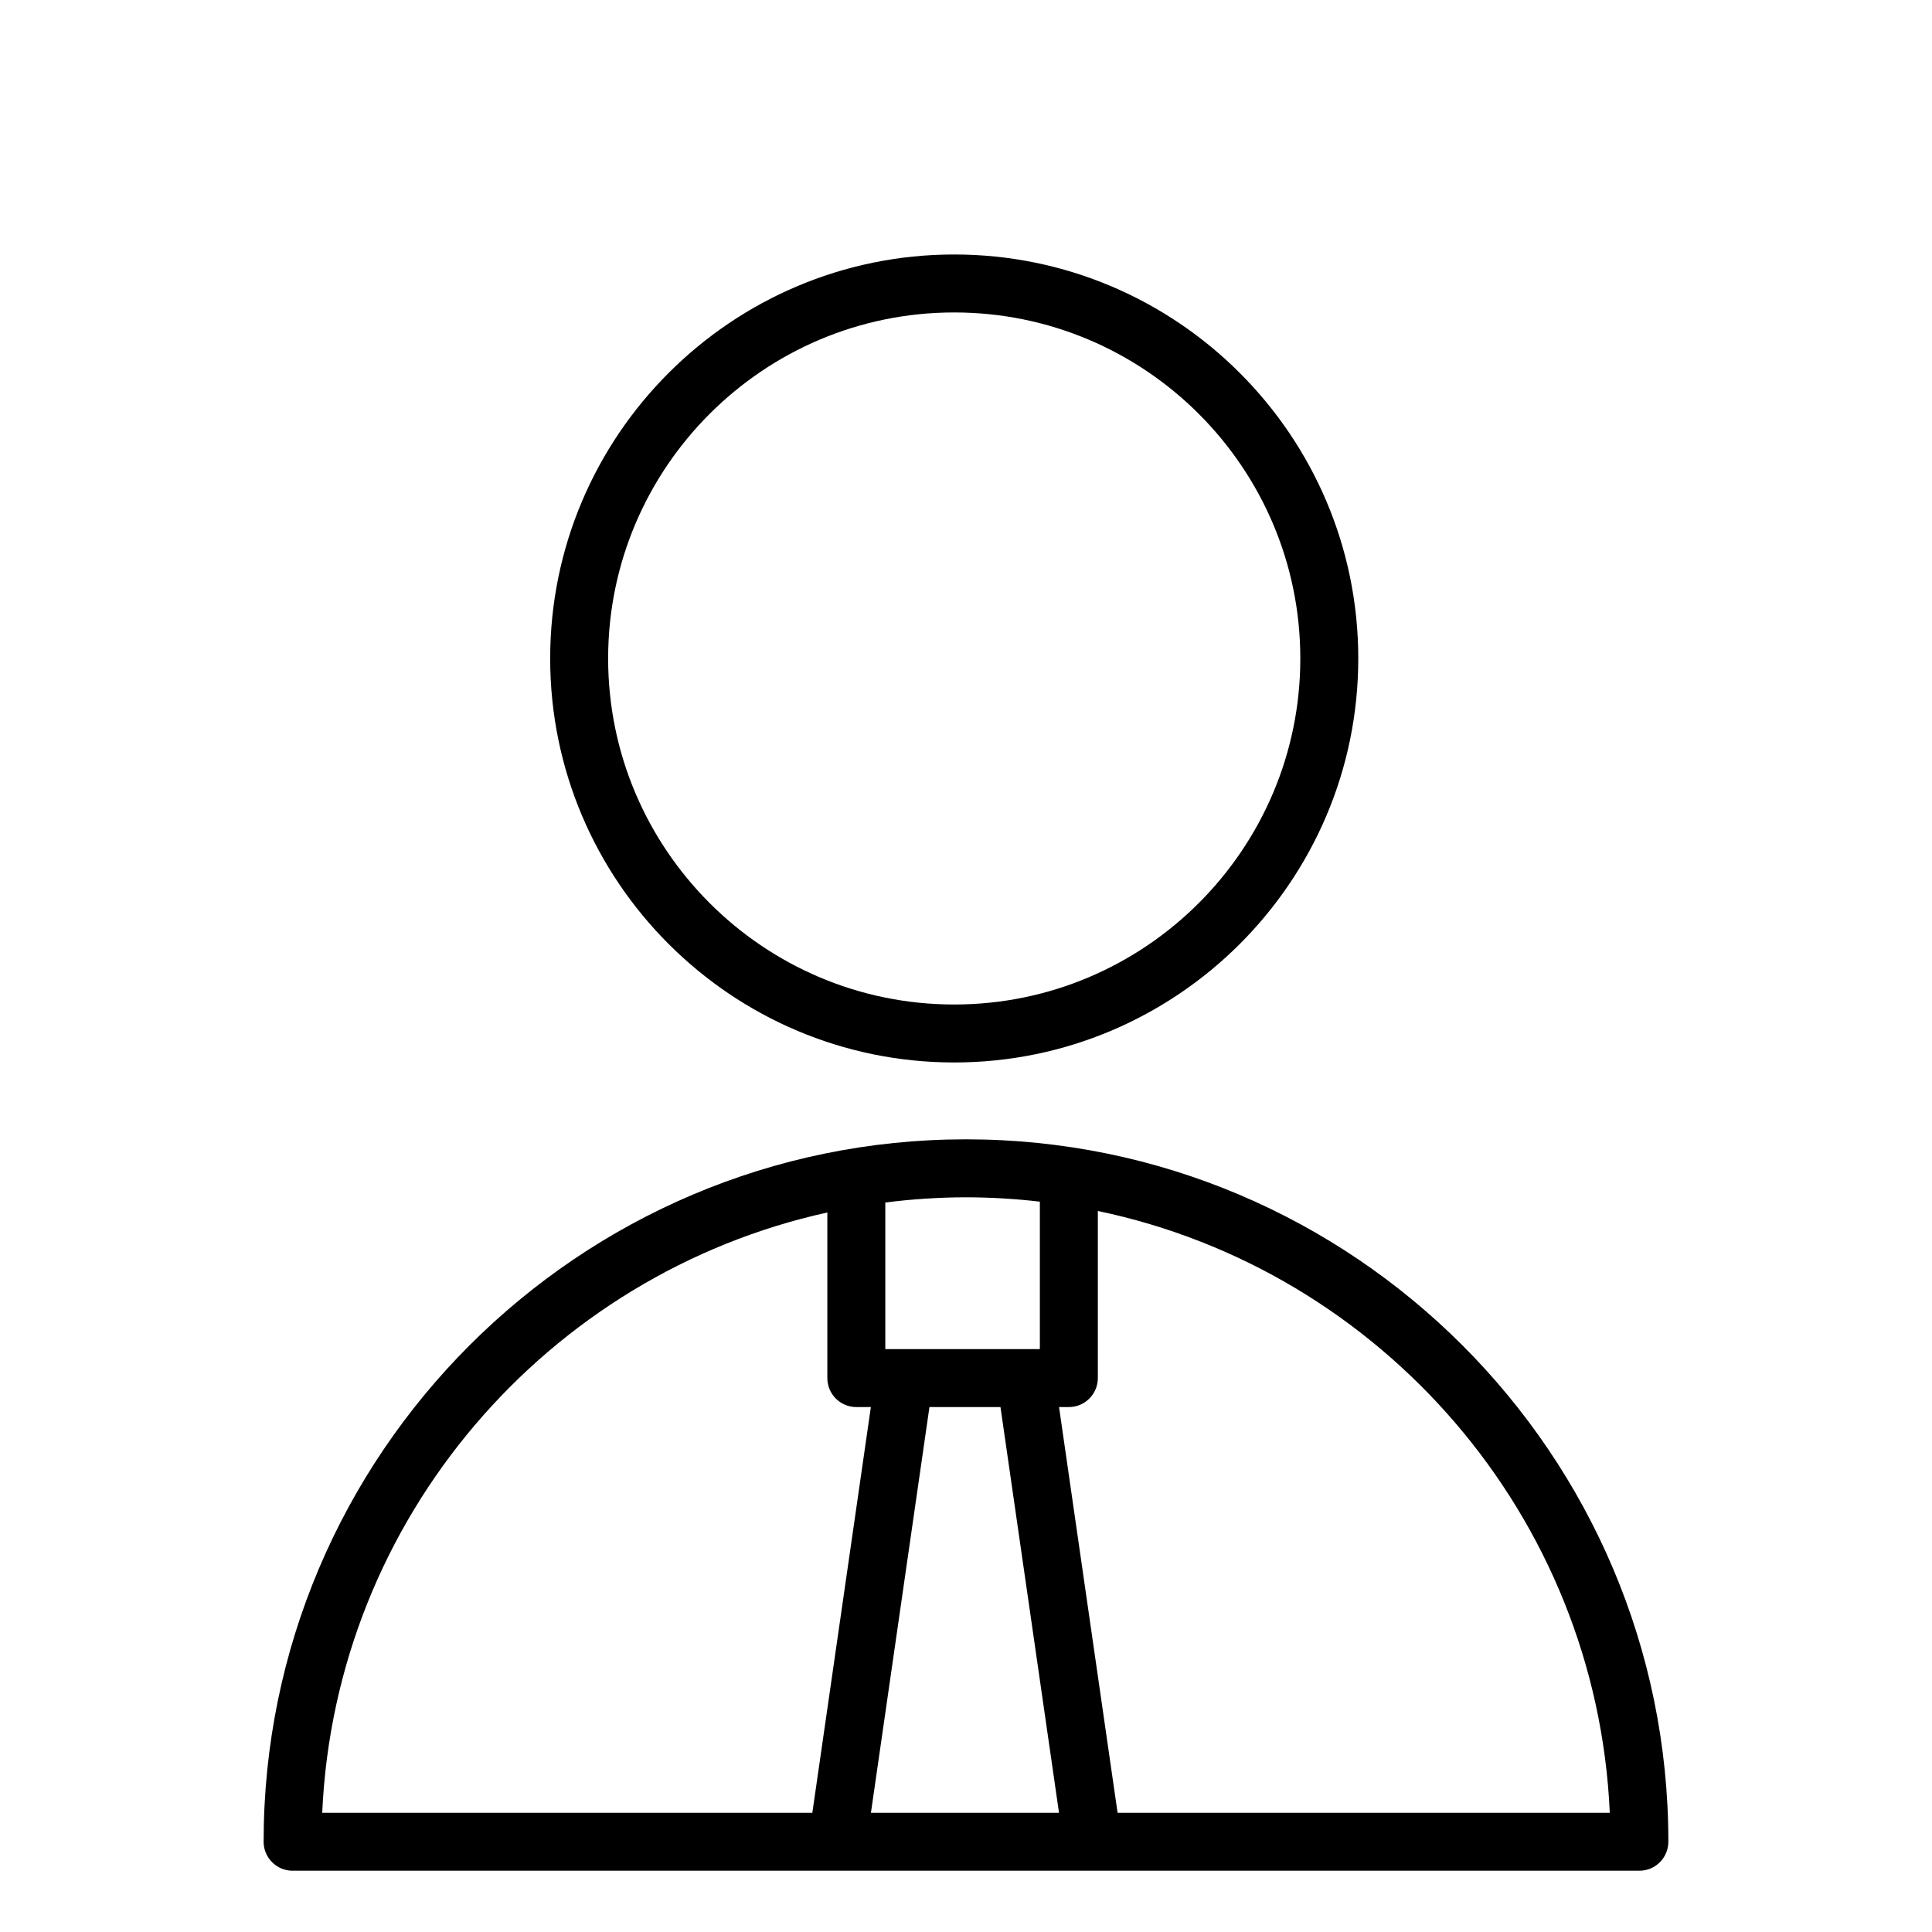 <?xml version="1.0" encoding="UTF-8"?> <svg xmlns="http://www.w3.org/2000/svg" viewBox="1950 2450 100 100" width="100" height="100"><path fill="rgb(0, 0, 0)" stroke="none" fill-opacity="1" stroke-width="1" stroke-opacity="1" color="rgb(51, 51, 51)" fill-rule="evenodd" font-size-adjust="none" id="tSvg16fd225bf6e" title="Path 1" d="M 1999.997 2508.971 C 1979.953 2508.971 1963.645 2525.281 1963.645 2545.328 C 1963.645 2546.156 1964.317 2546.828 1965.145 2546.828 C 1988.381 2546.828 2011.618 2546.828 2034.854 2546.828 C 2035.682 2546.828 2036.354 2546.156 2036.354 2545.328C 2036.355 2525.281 2020.045 2508.971 1999.997 2508.971Z M 2001.784 2522.829 C 2002.794 2529.829 2003.804 2536.829 2004.814 2543.829 C 2001.569 2543.829 1998.324 2543.829 1995.079 2543.829 C 1996.089 2536.829 1997.098 2529.829 1998.108 2522.829C 1999.333 2522.829 2000.559 2522.829 2001.784 2522.829Z M 2003.823 2512.198 C 2003.823 2514.742 2003.823 2517.285 2003.823 2519.829 C 2001.156 2519.829 1998.49 2519.829 1995.823 2519.829 C 1995.823 2517.3 1995.823 2514.771 1995.823 2512.242 C 1997.207 2512.065 1998.601 2511.975 1999.996 2511.972C 2001.275 2511.974 2002.553 2512.049 2003.823 2512.198Z M 1992.823 2512.758 C 1992.823 2515.615 1992.823 2518.472 1992.823 2521.329 C 1992.823 2522.157 1993.495 2522.829 1994.323 2522.829 C 1994.574 2522.829 1994.825 2522.829 1995.076 2522.829 C 1994.066 2529.829 1993.057 2536.829 1992.047 2543.829 C 1983.591 2543.829 1975.134 2543.829 1966.678 2543.829C 1967.358 2528.566 1978.343 2515.946 1992.823 2512.758Z M 2007.846 2543.829 C 2006.836 2536.829 2005.826 2529.829 2004.816 2522.829 C 2004.985 2522.829 2005.155 2522.829 2005.324 2522.829 C 2006.152 2522.829 2006.824 2522.157 2006.824 2521.329 C 2006.824 2518.446 2006.824 2515.563 2006.824 2512.68 C 2021.48 2515.741 2032.637 2528.444 2033.322 2543.829C 2024.83 2543.829 2016.338 2543.829 2007.846 2543.829Z M 1999.387 2504.993 C 2010.92 2504.993 2020.304 2495.613 2020.304 2484.083 C 2020.304 2472.553 2010.921 2463.172 1999.387 2463.172 C 1987.857 2463.172 1978.477 2472.552 1978.477 2484.083C 1978.477 2495.613 1987.858 2504.993 1999.387 2504.993Z M 1999.387 2466.172 C 2009.266 2466.172 2017.304 2474.207 2017.304 2484.083 C 2017.304 2493.958 2009.267 2501.993 1999.387 2501.993 C 1989.512 2501.993 1981.477 2493.958 1981.477 2484.083C 1981.477 2474.207 1989.512 2466.172 1999.387 2466.172Z"></path><defs> </defs></svg> 